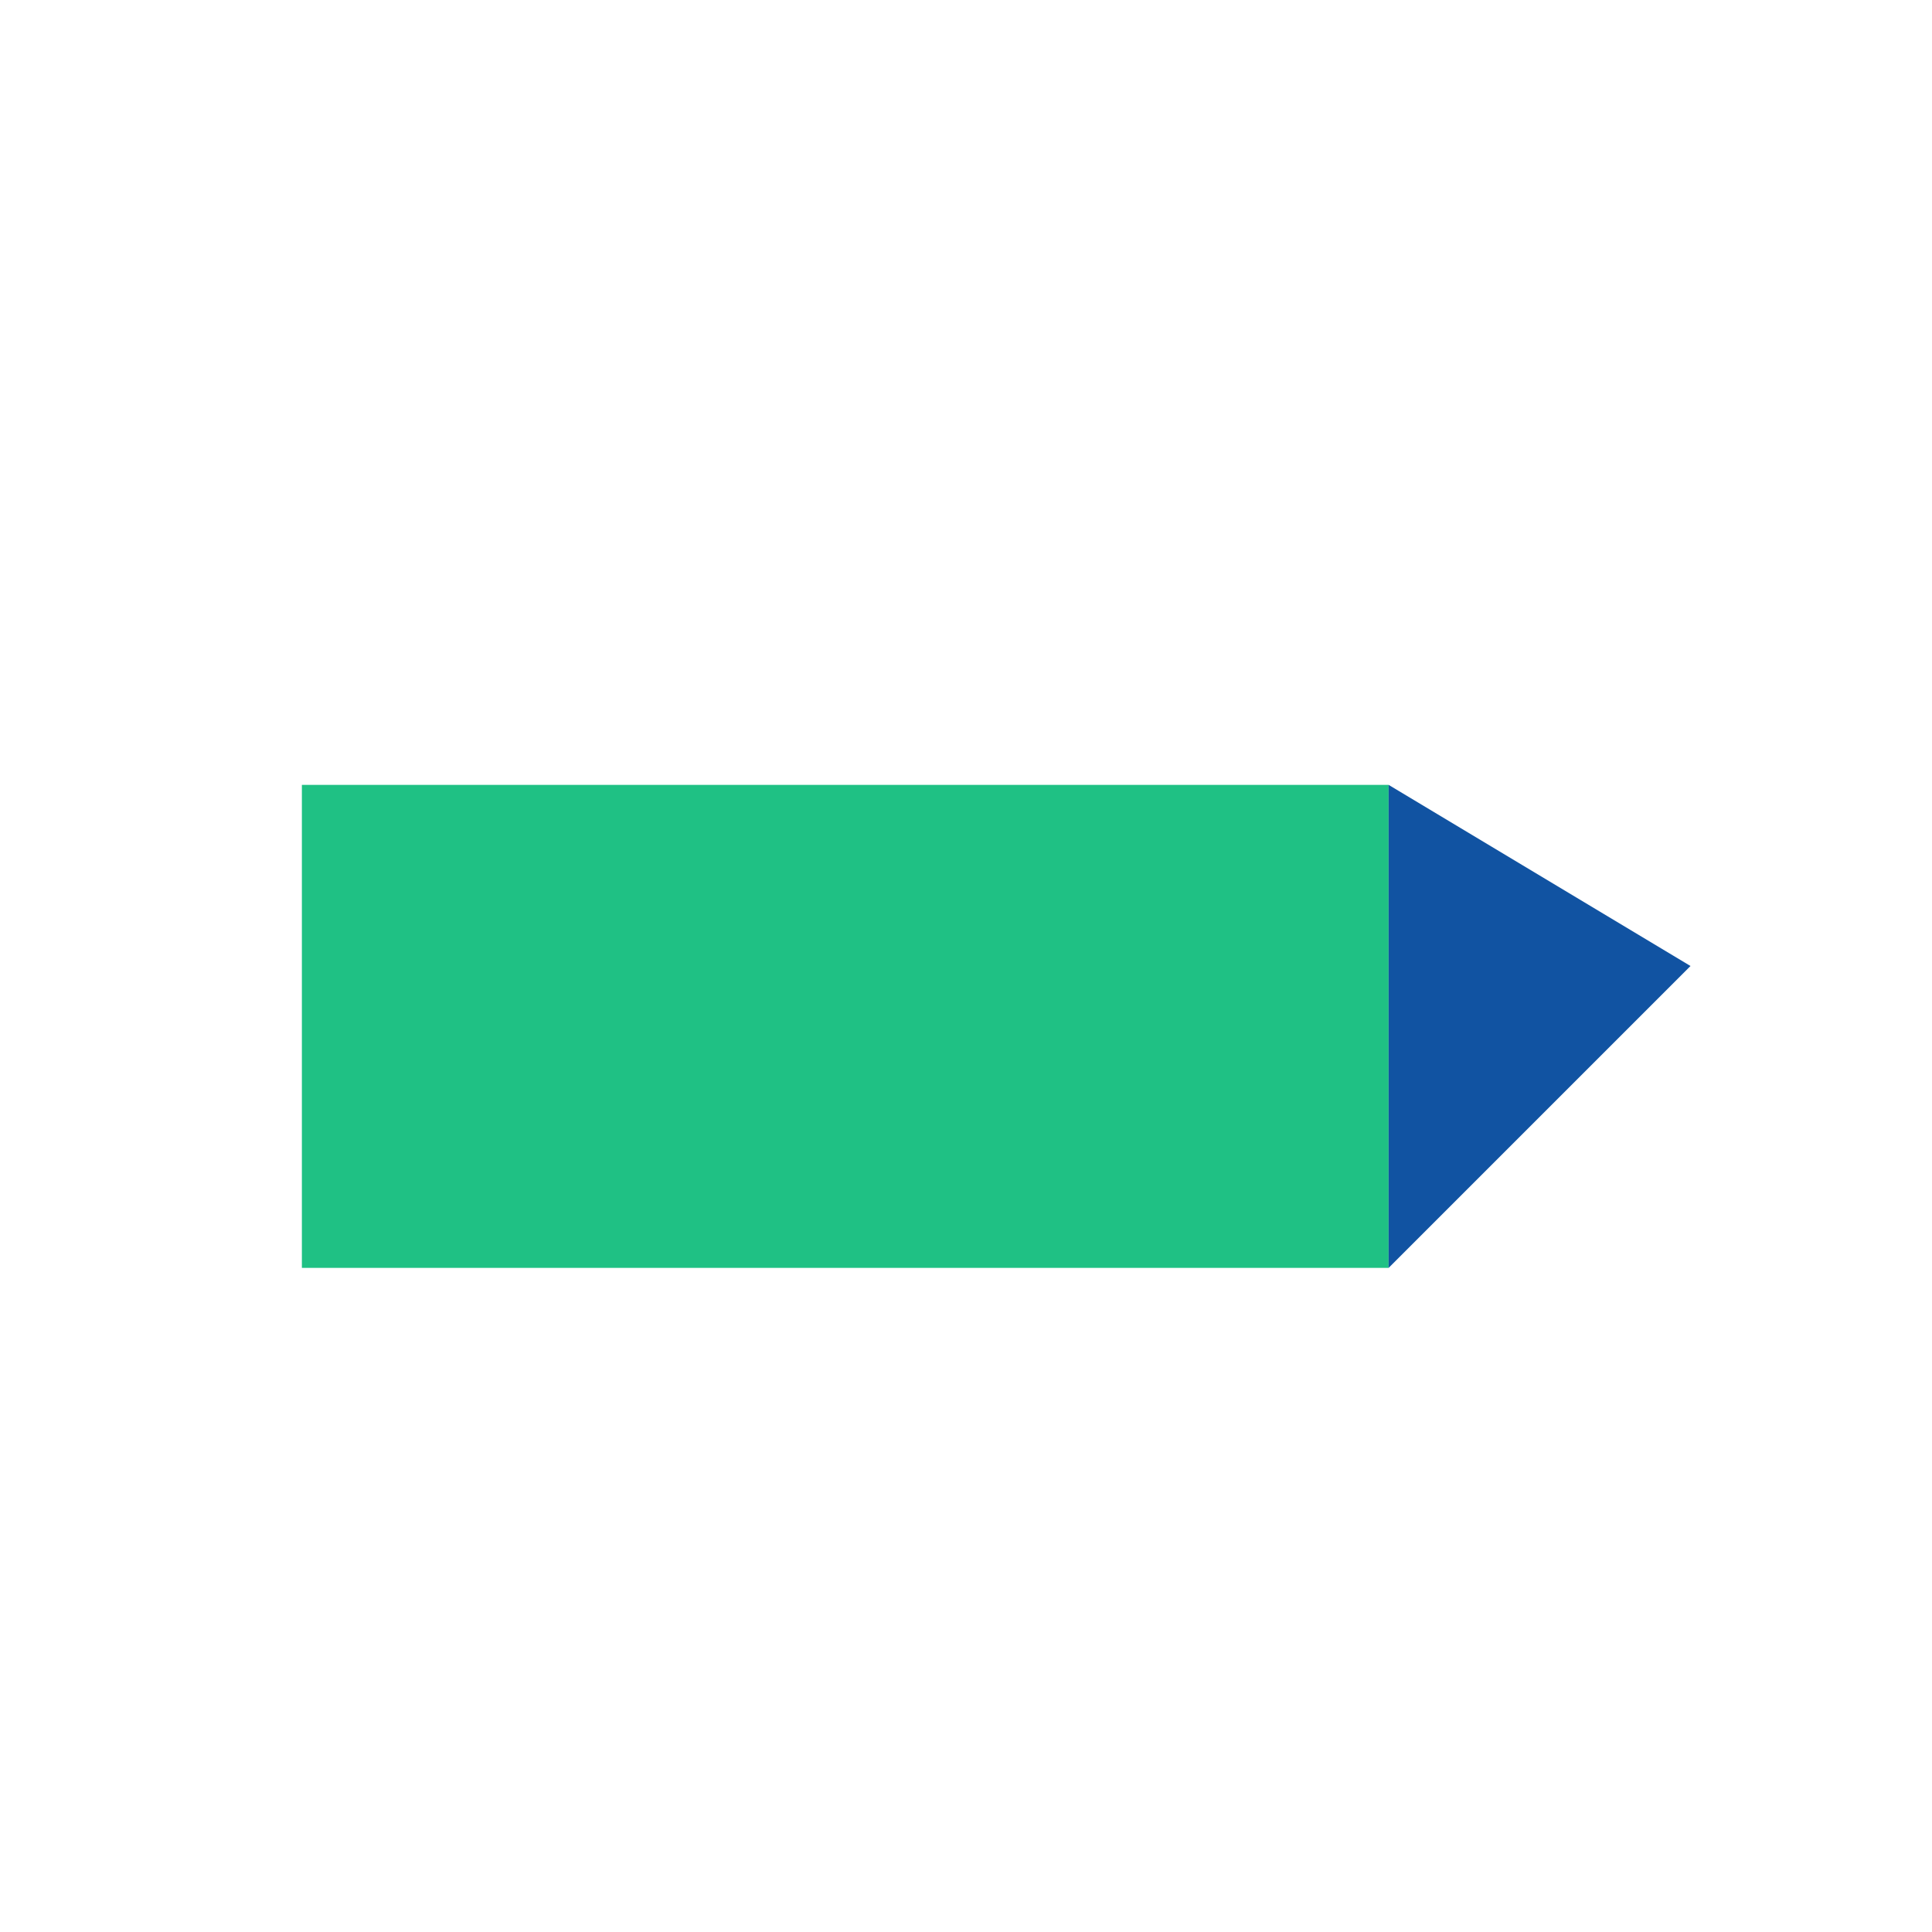 <?xml version="1.0" encoding="UTF-8"?>
<svg xmlns="http://www.w3.org/2000/svg" width="32" height="32" viewBox="0 0 32 32"><rect x="5" y="13" width="18" height="8" fill="#1FC184"/><polygon points="23,13 28,16 23,21" fill="#1153A2"/></svg>